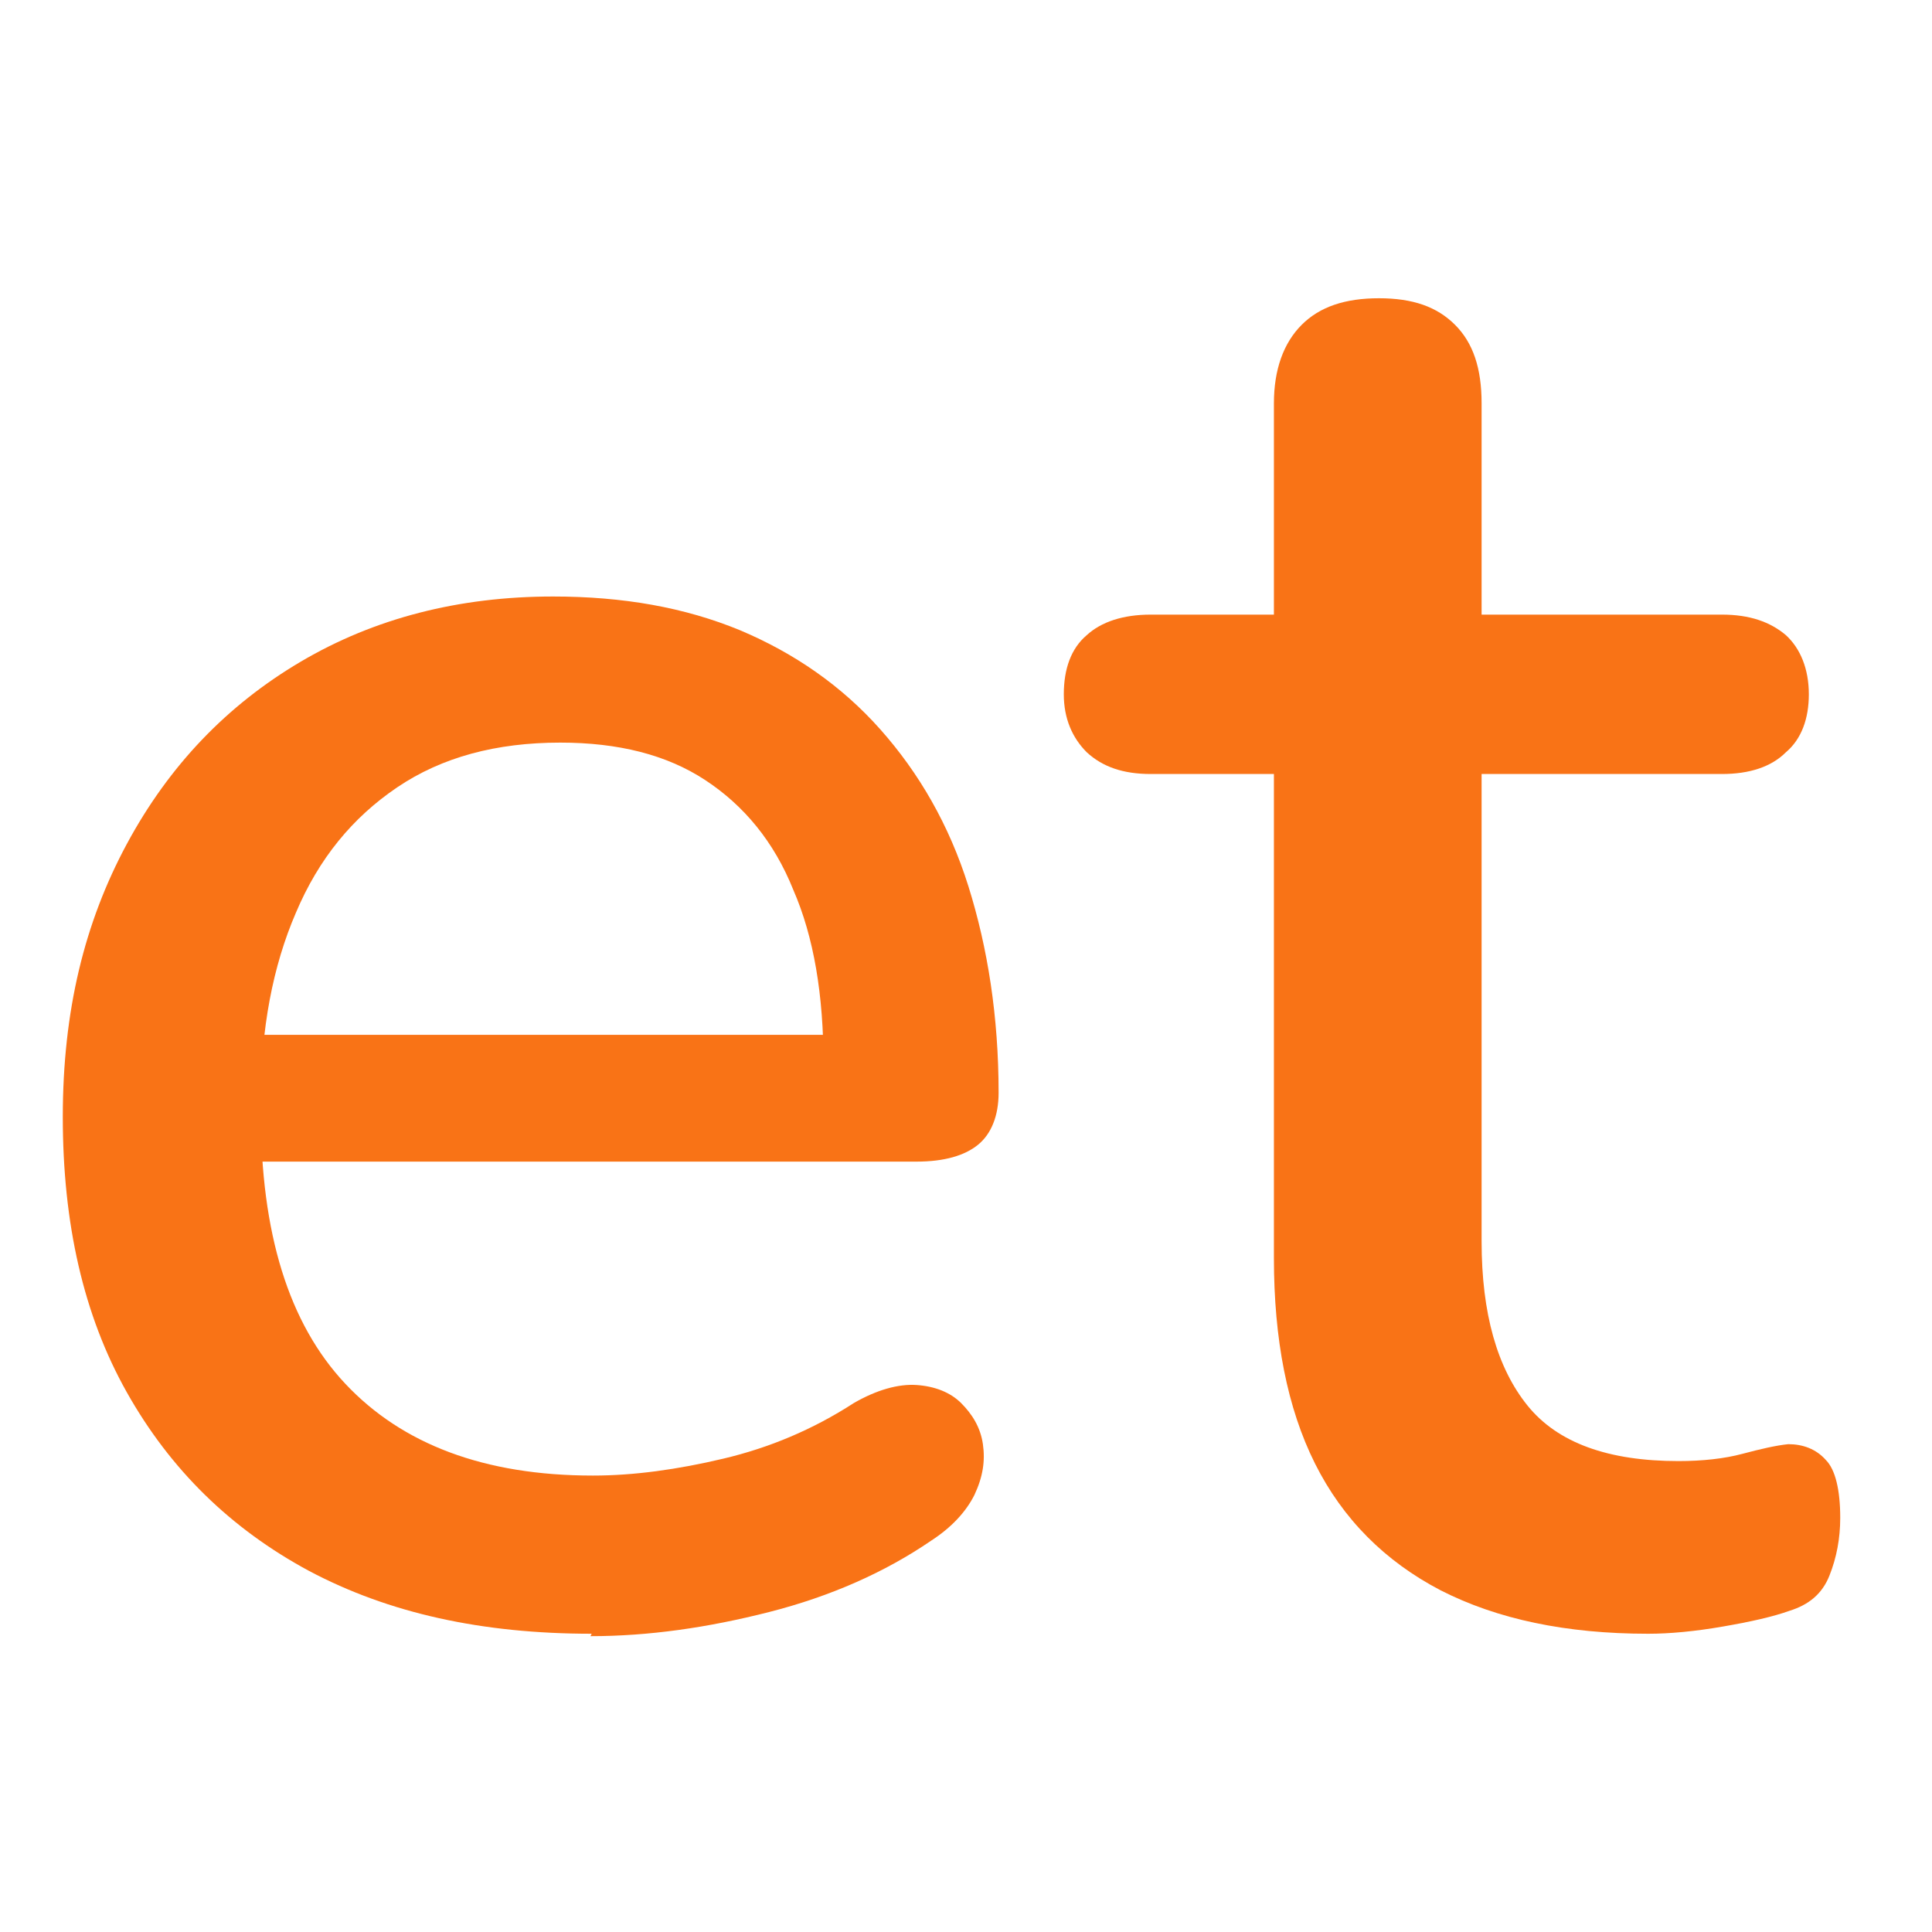 <?xml version="1.0" encoding="UTF-8"?>
<svg id="Layer_1" data-name="Layer 1" xmlns="http://www.w3.org/2000/svg" version="1.1" viewBox="0 0 16 16">
  <defs>
    <style>
      .cls-1 {
        fill: #f97316;
        stroke-width: 0px;
      }
    </style>
  </defs>
  <path class="cls-1" d="M4.9,13.53c-.91,0-1.68-.17-2.34-.52-.65-.35-1.15-.84-1.51-1.48s-.53-1.4-.53-2.28.18-1.61.53-2.26c.35-.65.83-1.15,1.44-1.51.61-.36,1.31-.54,2.09-.54.58,0,1.09.09,1.55.28.45.19.84.46,1.16.82.32.36.57.79.73,1.3.16.51.25,1.08.25,1.71,0,.19-.06.34-.17.43s-.28.14-.51.14H1.88v-1.05h5.23l-.29.24c0-.57-.08-1.05-.25-1.44-.16-.4-.41-.7-.73-.91-.32-.21-.72-.31-1.2-.31-.53,0-.98.12-1.35.37-.37.25-.65.59-.84,1.04-.19.44-.29.96-.29,1.55v.1c0,1,.23,1.75.7,2.25.47.5,1.15.76,2.05.76.34,0,.7-.05,1.08-.14.38-.09.74-.24,1.08-.46.19-.11.37-.16.52-.15s.28.06.37.15.16.2.18.34c.02.14,0,.27-.07.42-.07.14-.19.27-.36.38-.38.26-.83.46-1.34.59-.51.13-1,.2-1.48.2Z"/>
  <path class="cls-1" d="M13.65,13.53c-.68,0-1.25-.12-1.72-.36-.46-.24-.81-.59-1.04-1.05-.23-.46-.34-1.03-.34-1.7v-4.01h-1.02c-.23,0-.4-.06-.53-.18-.12-.12-.19-.28-.19-.48,0-.21.06-.38.19-.49.12-.11.3-.17.53-.17h1.02v-1.75c0-.28.08-.5.23-.65.15-.15.36-.22.64-.22s.48.07.63.22c.15.15.22.36.22.65v1.75h1.99c.23,0,.4.06.53.17.12.11.19.28.19.49,0,.2-.06.37-.19.48-.12.12-.3.18-.53.18h-1.99v3.87c0,.6.13,1.05.38,1.36.25.31.67.46,1.25.46.2,0,.38-.02.53-.06s.28-.07.38-.08c.12,0,.23.04.31.13.08.08.12.25.12.48,0,.17-.03.33-.09.48-.06.15-.17.24-.33.29-.14.05-.32.09-.55.13-.23.04-.44.06-.62.06Z"/>
</svg>